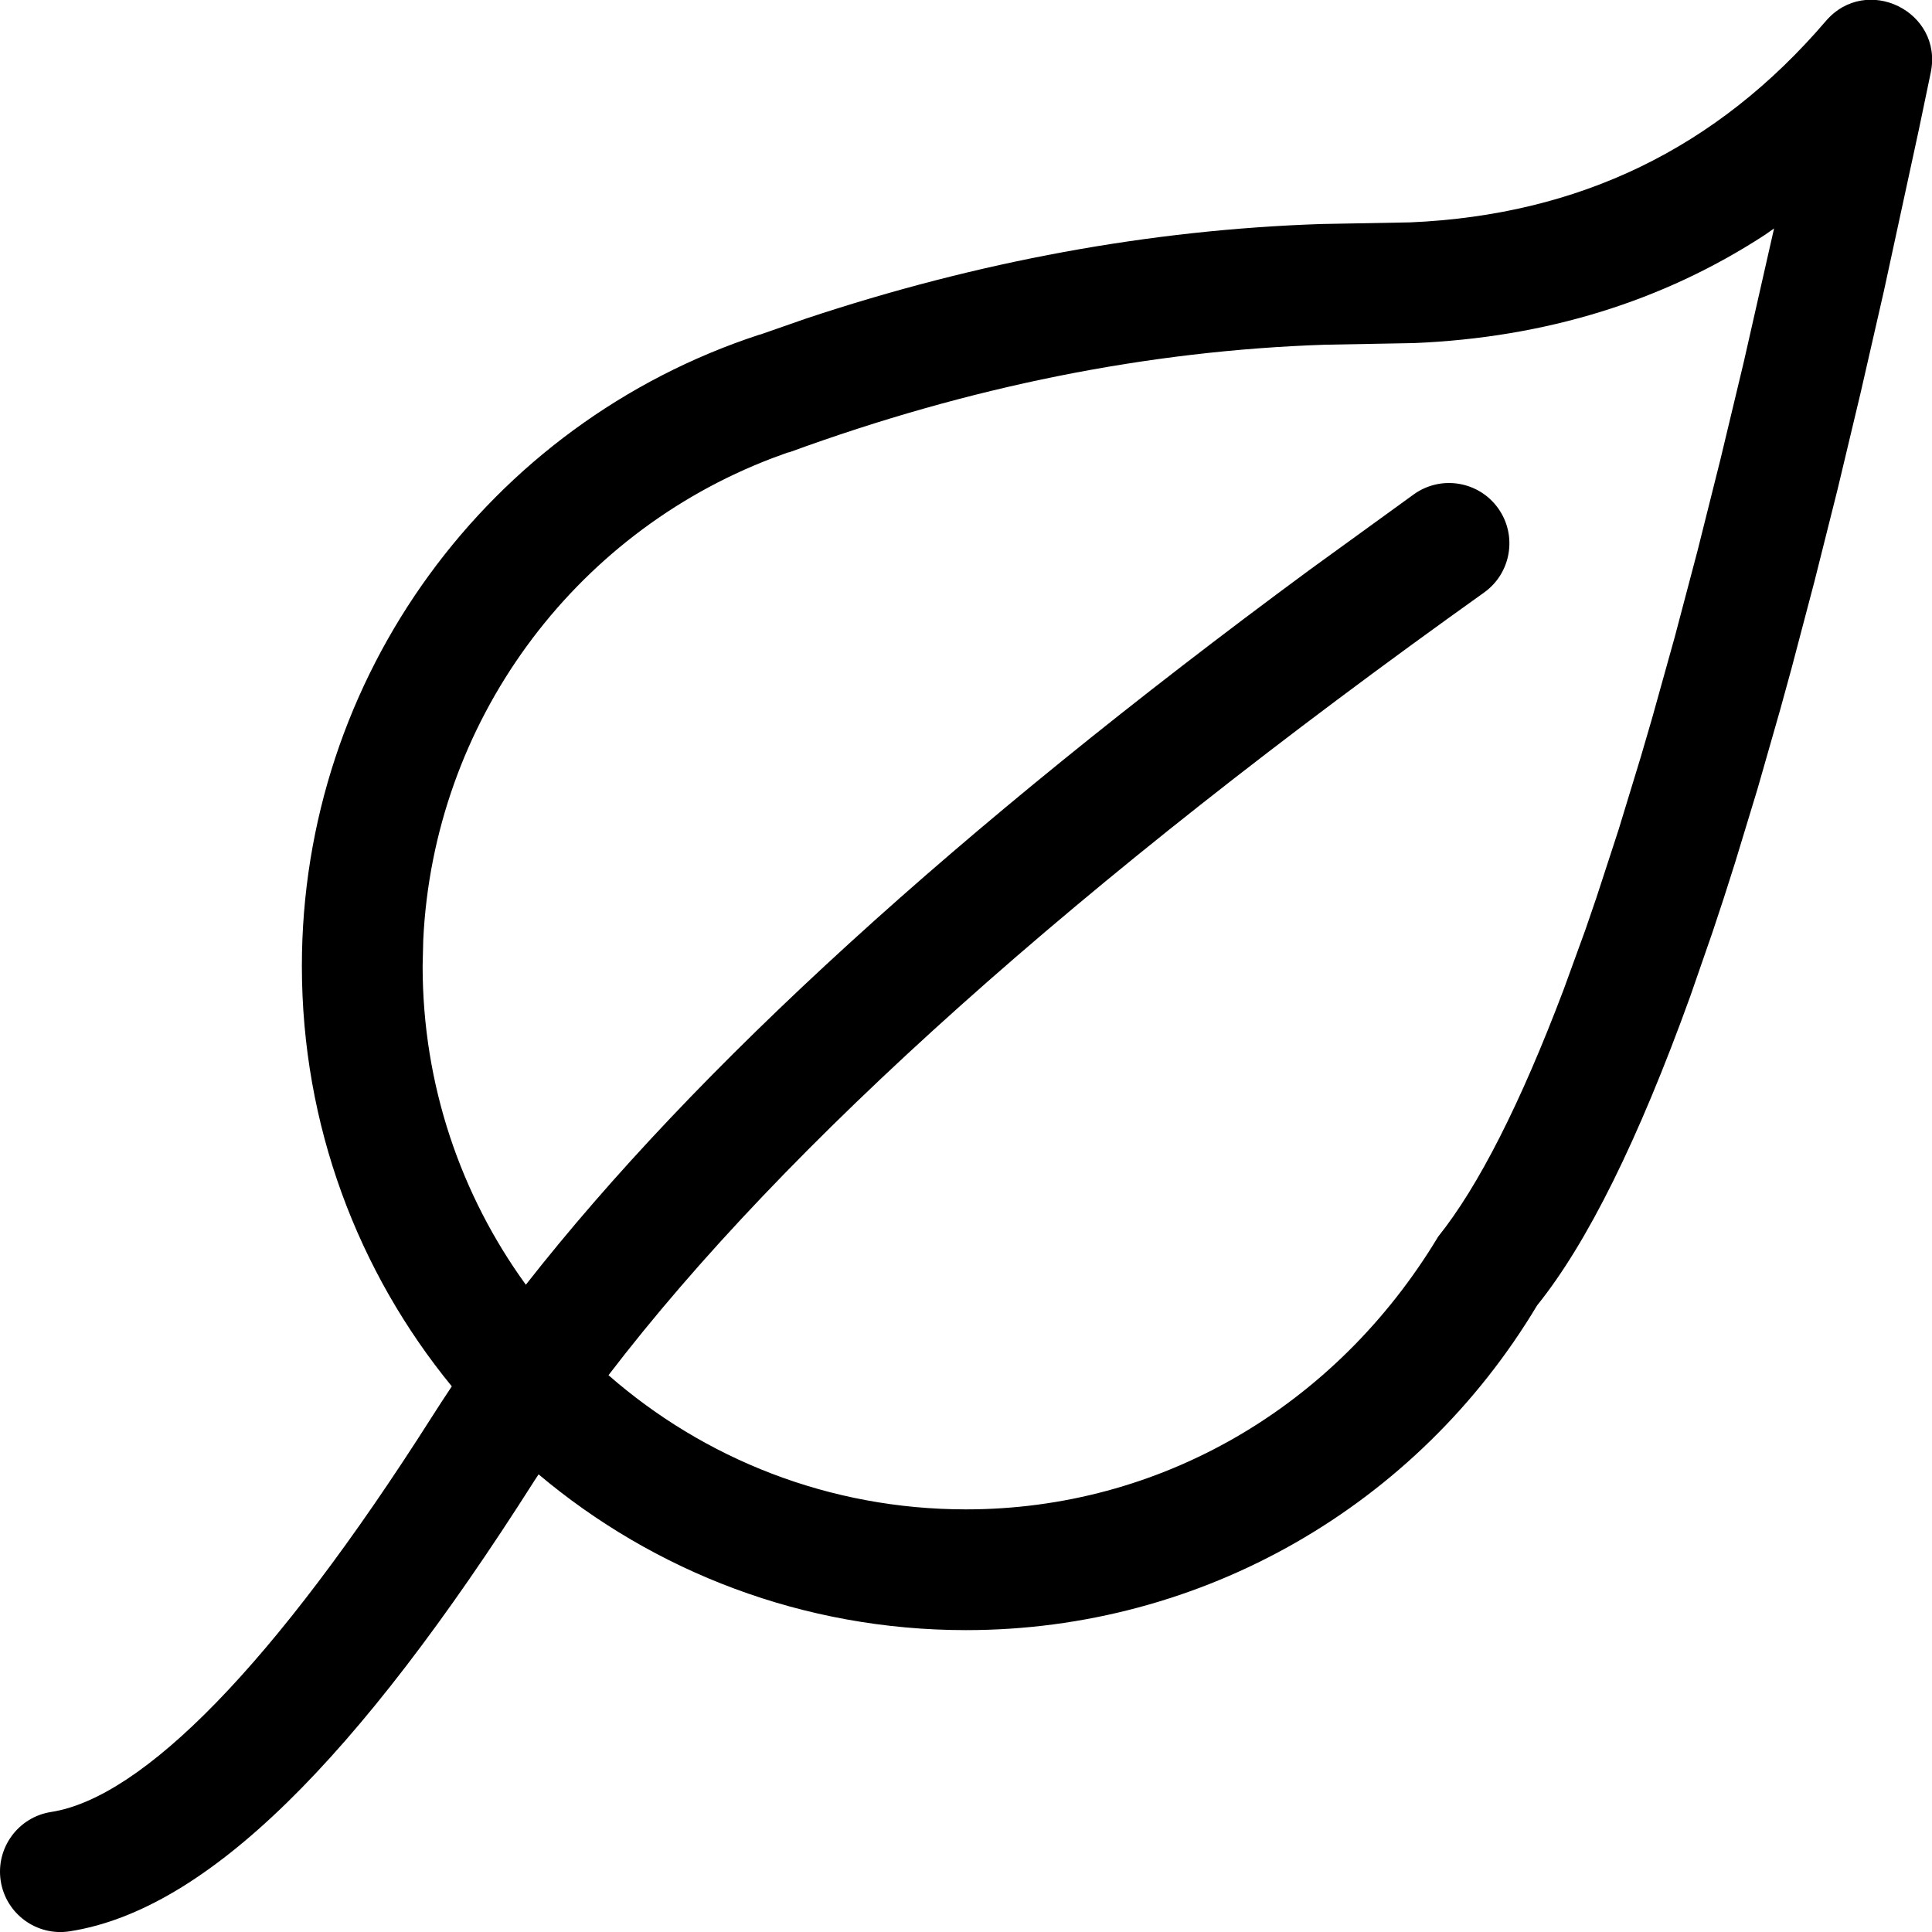 <svg xmlns="http://www.w3.org/2000/svg" fill="none" viewBox="0 0 40 40" height="40" width="40">
<path fill="black" d="M37.801 0.437C35.544 3.072 32.702 4.451 29.197 4.604L27.352 4.638C23.81 4.757 20.254 5.41 16.687 6.596L15.75 6.923L15.717 6.931C10.114 8.766 6.25 14.011 6.25 20C6.25 23.303 7.414 26.333 9.354 28.703C9.214 28.913 9.077 29.122 8.945 29.33C5.657 34.505 2.939 37.222 1.058 37.515C0.376 37.621 -0.091 38.261 0.015 38.943C0.121 39.625 0.76 40.092 1.442 39.986C4.281 39.544 7.397 36.428 11.055 30.671L11.151 30.525C13.542 32.538 16.63 33.75 20 33.75C24.899 33.75 29.347 31.167 31.824 27.027C32.863 25.737 33.919 23.605 34.995 20.627L35.456 19.299C35.611 18.839 35.766 18.362 35.921 17.867L36.388 16.332L36.857 14.693C36.936 14.411 37.014 14.125 37.093 13.834L37.566 12.039L38.043 10.14L38.521 8.137L39.003 6.03L39.73 2.674C39.812 2.288 39.893 1.898 39.974 1.503C40.235 0.238 38.641 -0.544 37.801 0.437ZM12.598 28.472C14.576 30.202 17.166 31.25 20 31.25C24.009 31.25 27.648 29.138 29.776 25.603C30.609 24.563 31.478 22.854 32.375 20.484L32.826 19.244C32.901 19.028 32.977 18.807 33.053 18.582L33.511 17.178L33.973 15.664C34.05 15.402 34.128 15.136 34.206 14.866L34.674 13.188L35.146 11.401L35.621 9.506L36.101 7.503L36.73 4.73L36.534 4.867C34.425 6.24 32 6.988 29.28 7.103L27.433 7.137C23.767 7.26 20.076 8 16.355 9.359L16.298 9.373L15.992 9.485C11.848 11.064 8.978 14.966 8.763 19.459L8.75 20C8.75 22.465 9.543 24.745 10.887 26.599C14.41 22.103 19.816 17.178 27.109 11.802L29.274 10.233C29.836 9.832 30.617 9.962 31.018 10.524C31.419 11.086 31.288 11.867 30.726 12.268C22.303 18.277 16.258 23.689 12.598 28.472Z" clip-rule="evenodd" fill-rule="evenodd"></path>
</svg>
